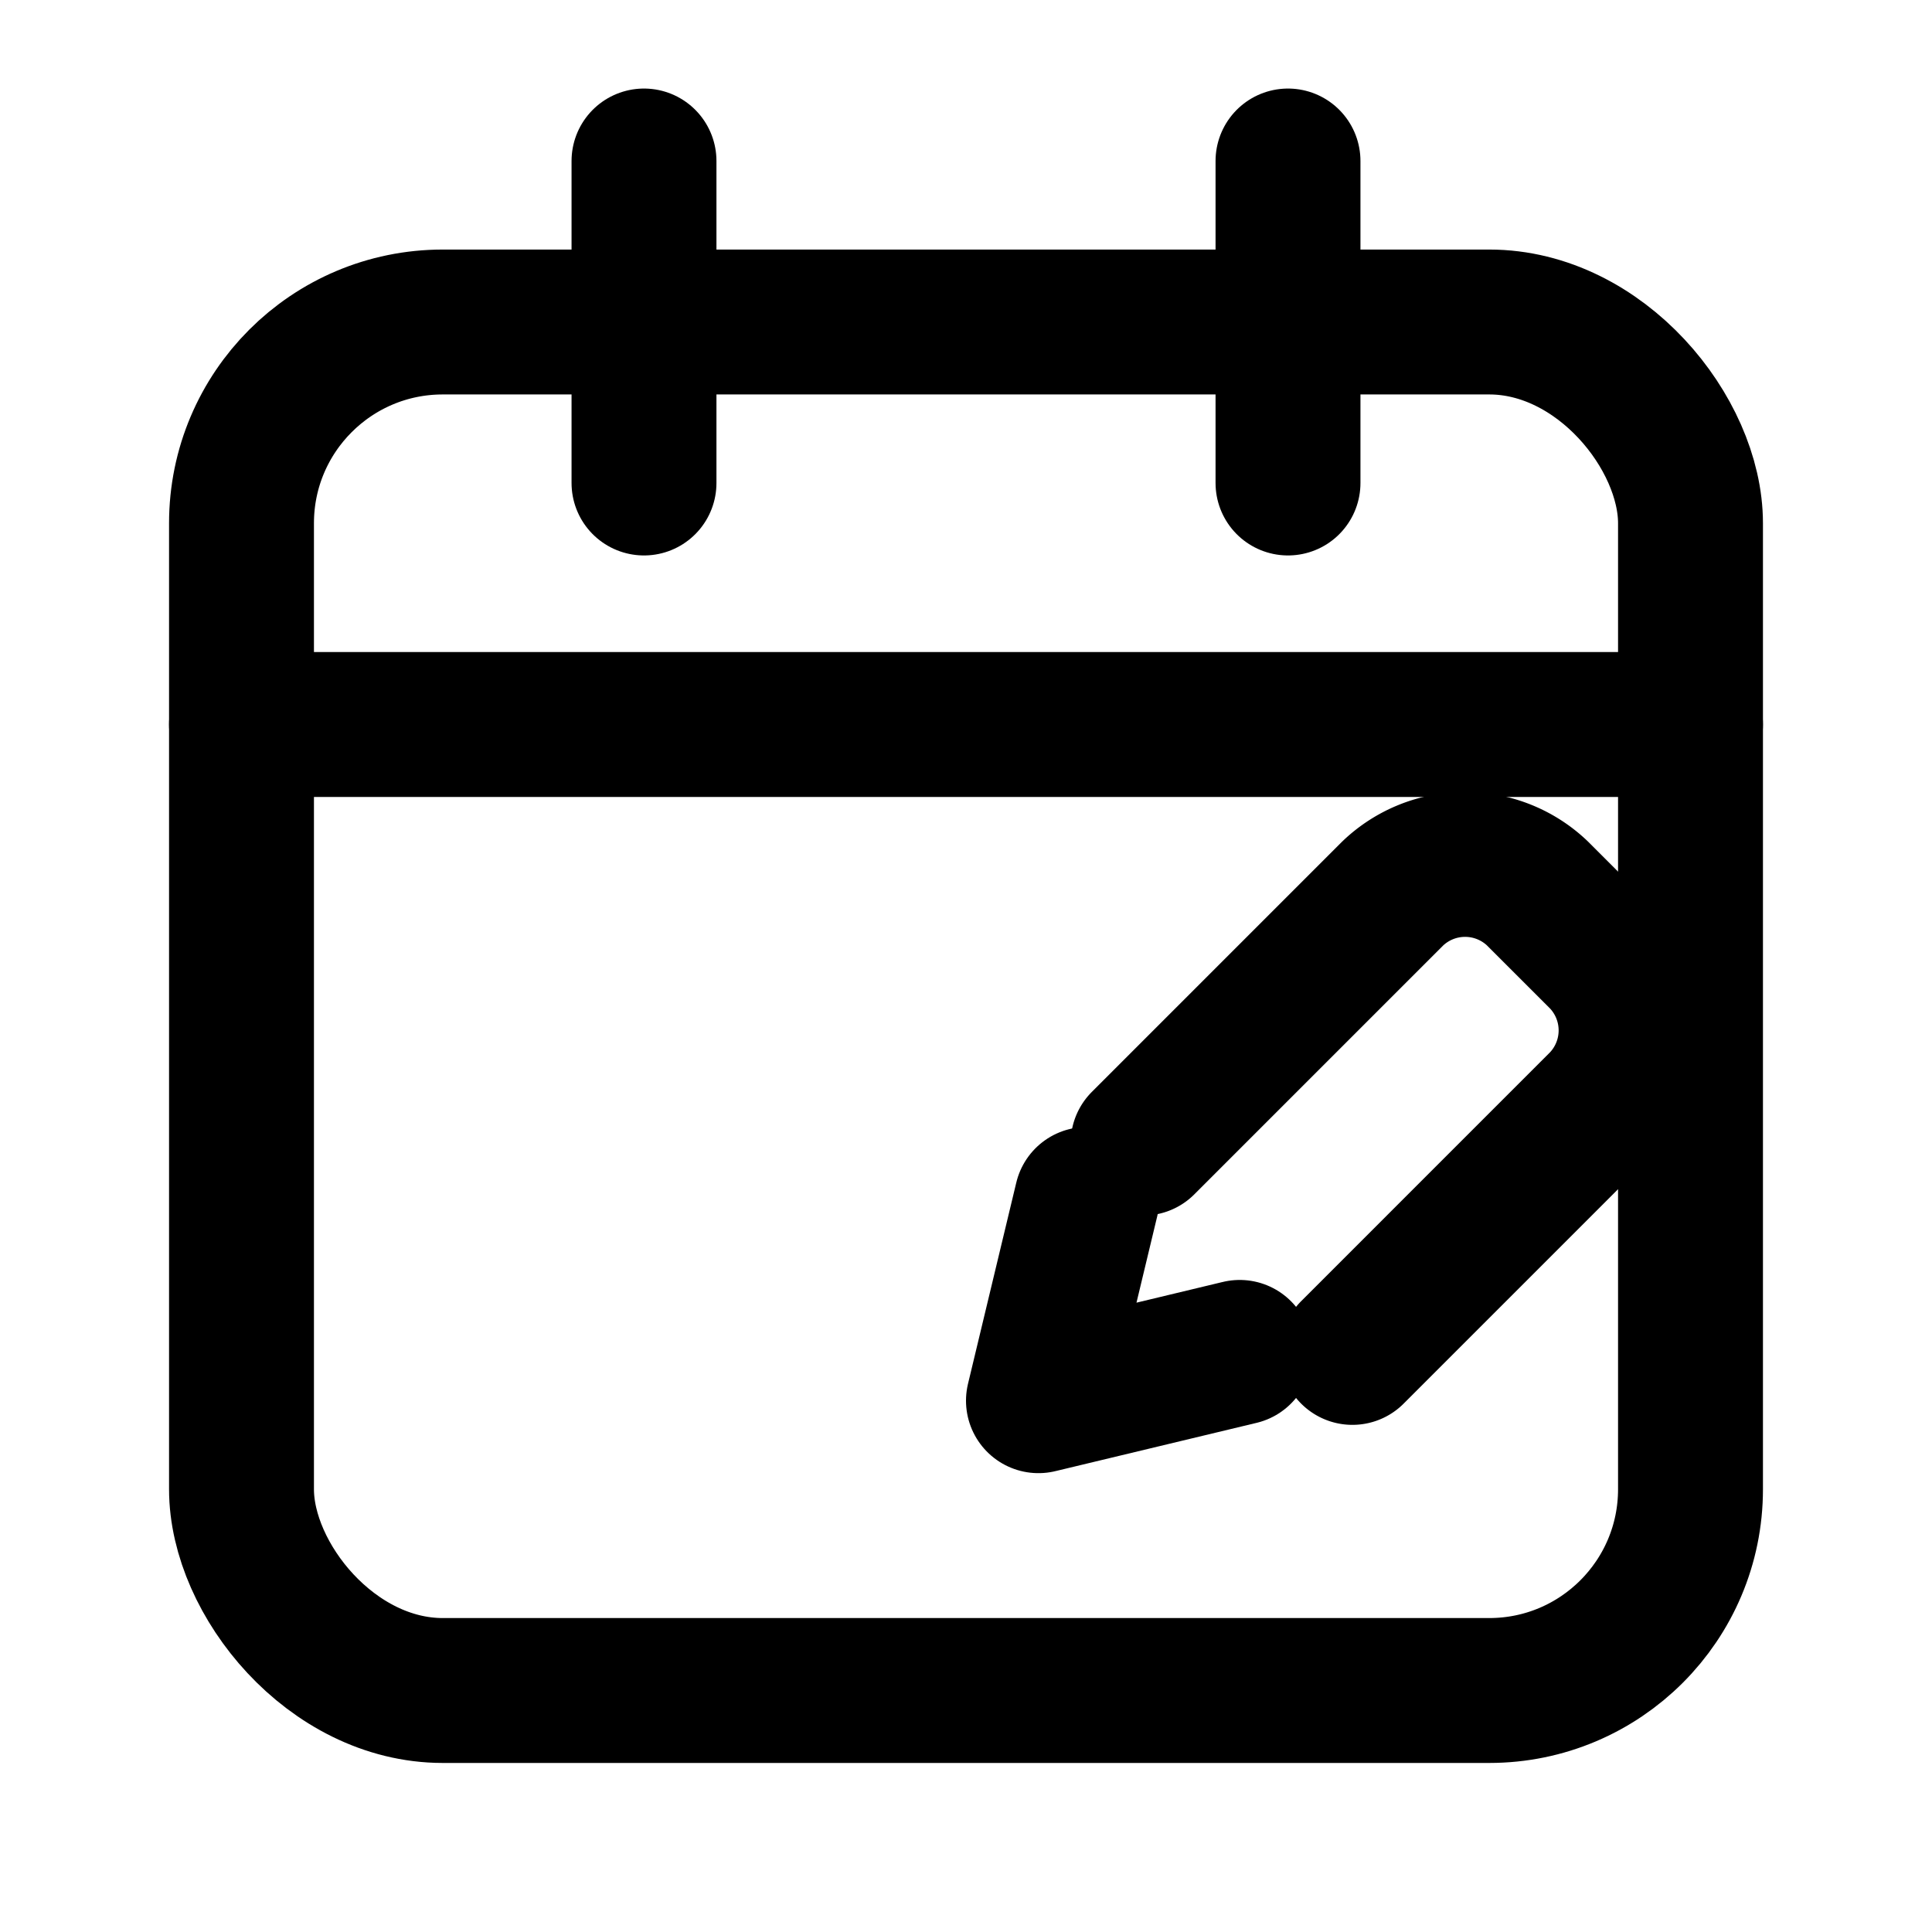 <?xml version="1.0" encoding="UTF-8"?>
<svg xmlns="http://www.w3.org/2000/svg" width="24" height="24" viewBox="0 0 24 24"
     fill="none" stroke="currentColor" stroke-width="1.8" stroke-linecap="round" stroke-linejoin="round" aria-labelledby="title desc">
  <title id="title">Calendar Edit Icon</title>
  <desc id="desc">A minimal calendar with a pencil to represent creating or editing a reservation.</desc>
  <rect x="3" y="4" width="18" height="17" rx="2.5" ry="2.5"/>
  <path d="M8 2v4M16 2v4"/>
  <path d="M3 9h18"/>
  <path d="M14.2 14.2l3.1-3.1a1.3 1.3 0 0 1 1.8 0l0.8 0.8a1.3 1.3 0 0 1 0 1.8l-3.1 3.1"/>
  <path d="M13.5 14.9l-0.6 2.5 2.5-0.6"/>
</svg>
